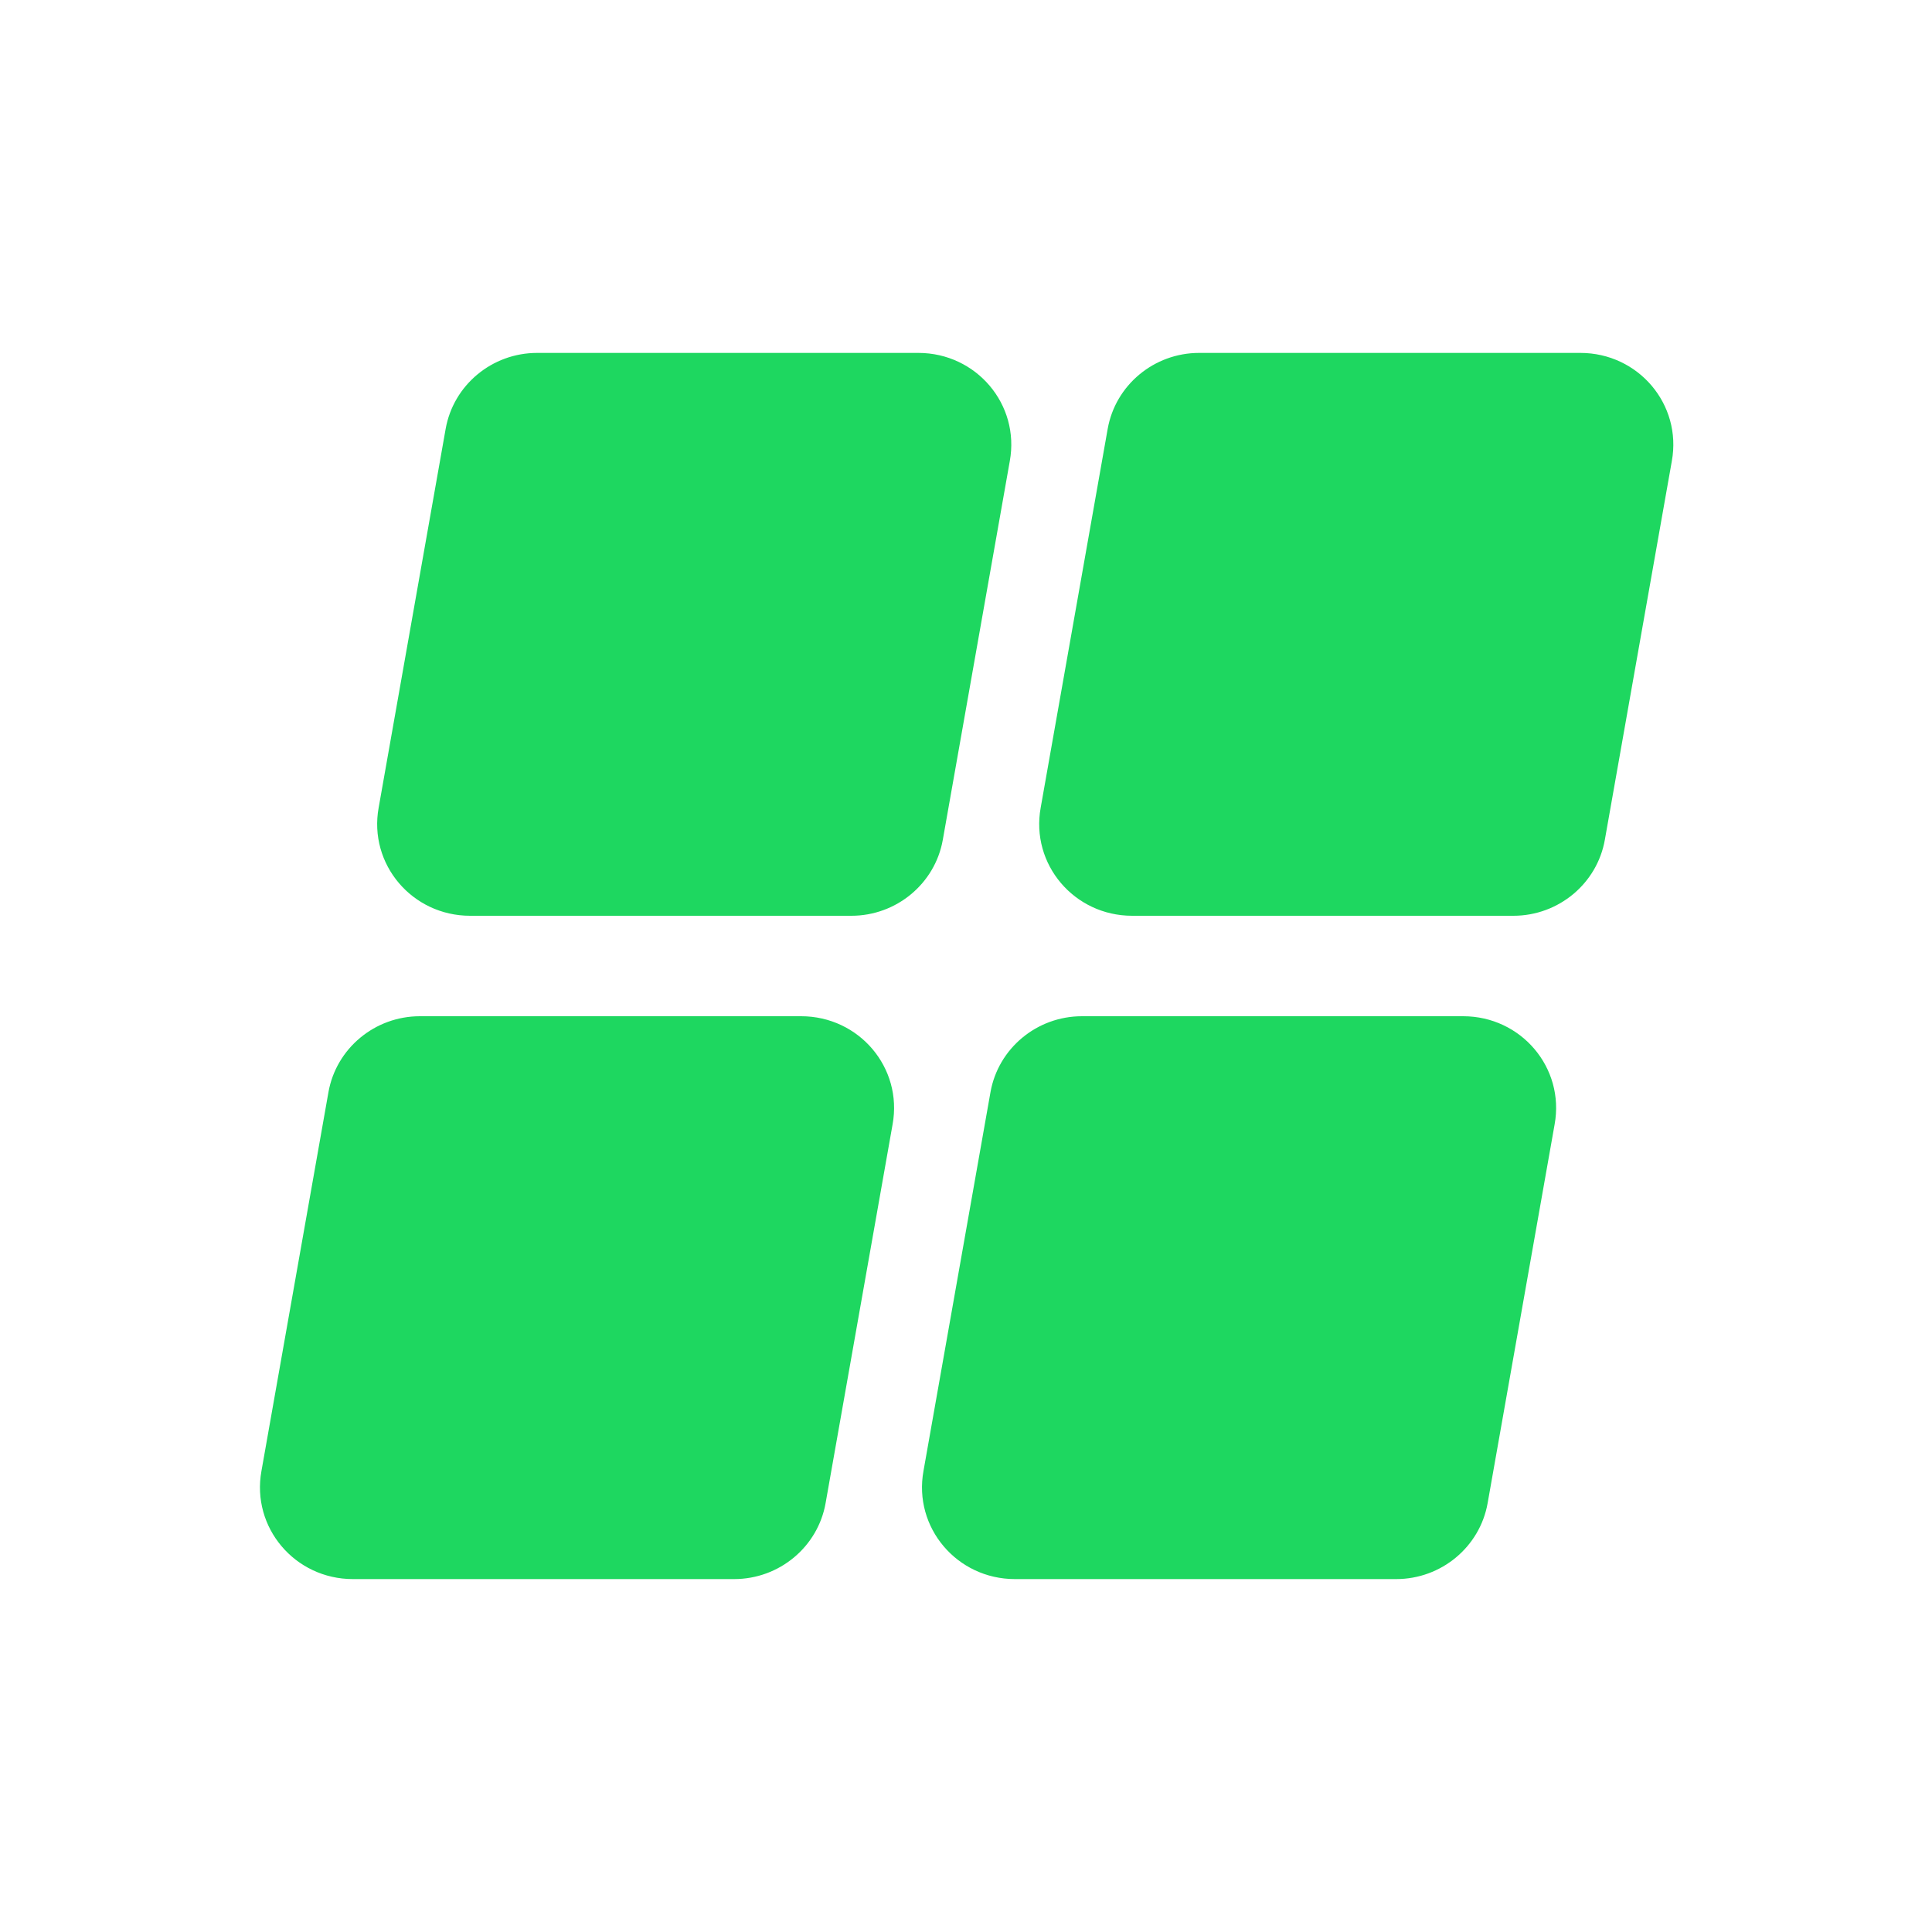 <svg xmlns="http://www.w3.org/2000/svg" viewBox="0 0 150 150" fill="#1ed760" xmlns:v="https://znaki.fm"><path d="M76.9 84.8c.6-3.4 3.6-5.9 7.1-5.9h29.6c4.5 0 7.9 4 7.1 8.4l-5.2 29.4c-.6 3.4-3.6 5.9-7.1 5.9H78.8c-4.5 0-7.9-4-7.1-8.4l5.2-29.4zm-51.4 0c.6-3.4 3.6-5.9 7.1-5.9h29.6c4.5 0 7.9 4 7.1 8.4l-5.2 29.4c-.6 3.4-3.6 5.9-7.1 5.9H27.4c-4.5 0-7.9-4-7.1-8.4l5.2-29.4zm9.1-51.5c.6-3.4 3.6-5.9 7.1-5.9h29.6c4.5 0 7.9 4 7.1 8.4l-5.2 29.4c-.6 3.4-3.6 5.9-7.1 5.9H36.5c-4.5 0-7.9-4-7.1-8.4l5.2-29.4zm51.4 0c.6-3.4 3.6-5.9 7.1-5.9h29.6c4.5 0 7.9 4 7.1 8.4l-5.2 29.4c-.6 3.4-3.6 5.9-7.1 5.9H87.9c-4.5 0-7.9-4-7.1-8.4L86 33.3z"/></svg>